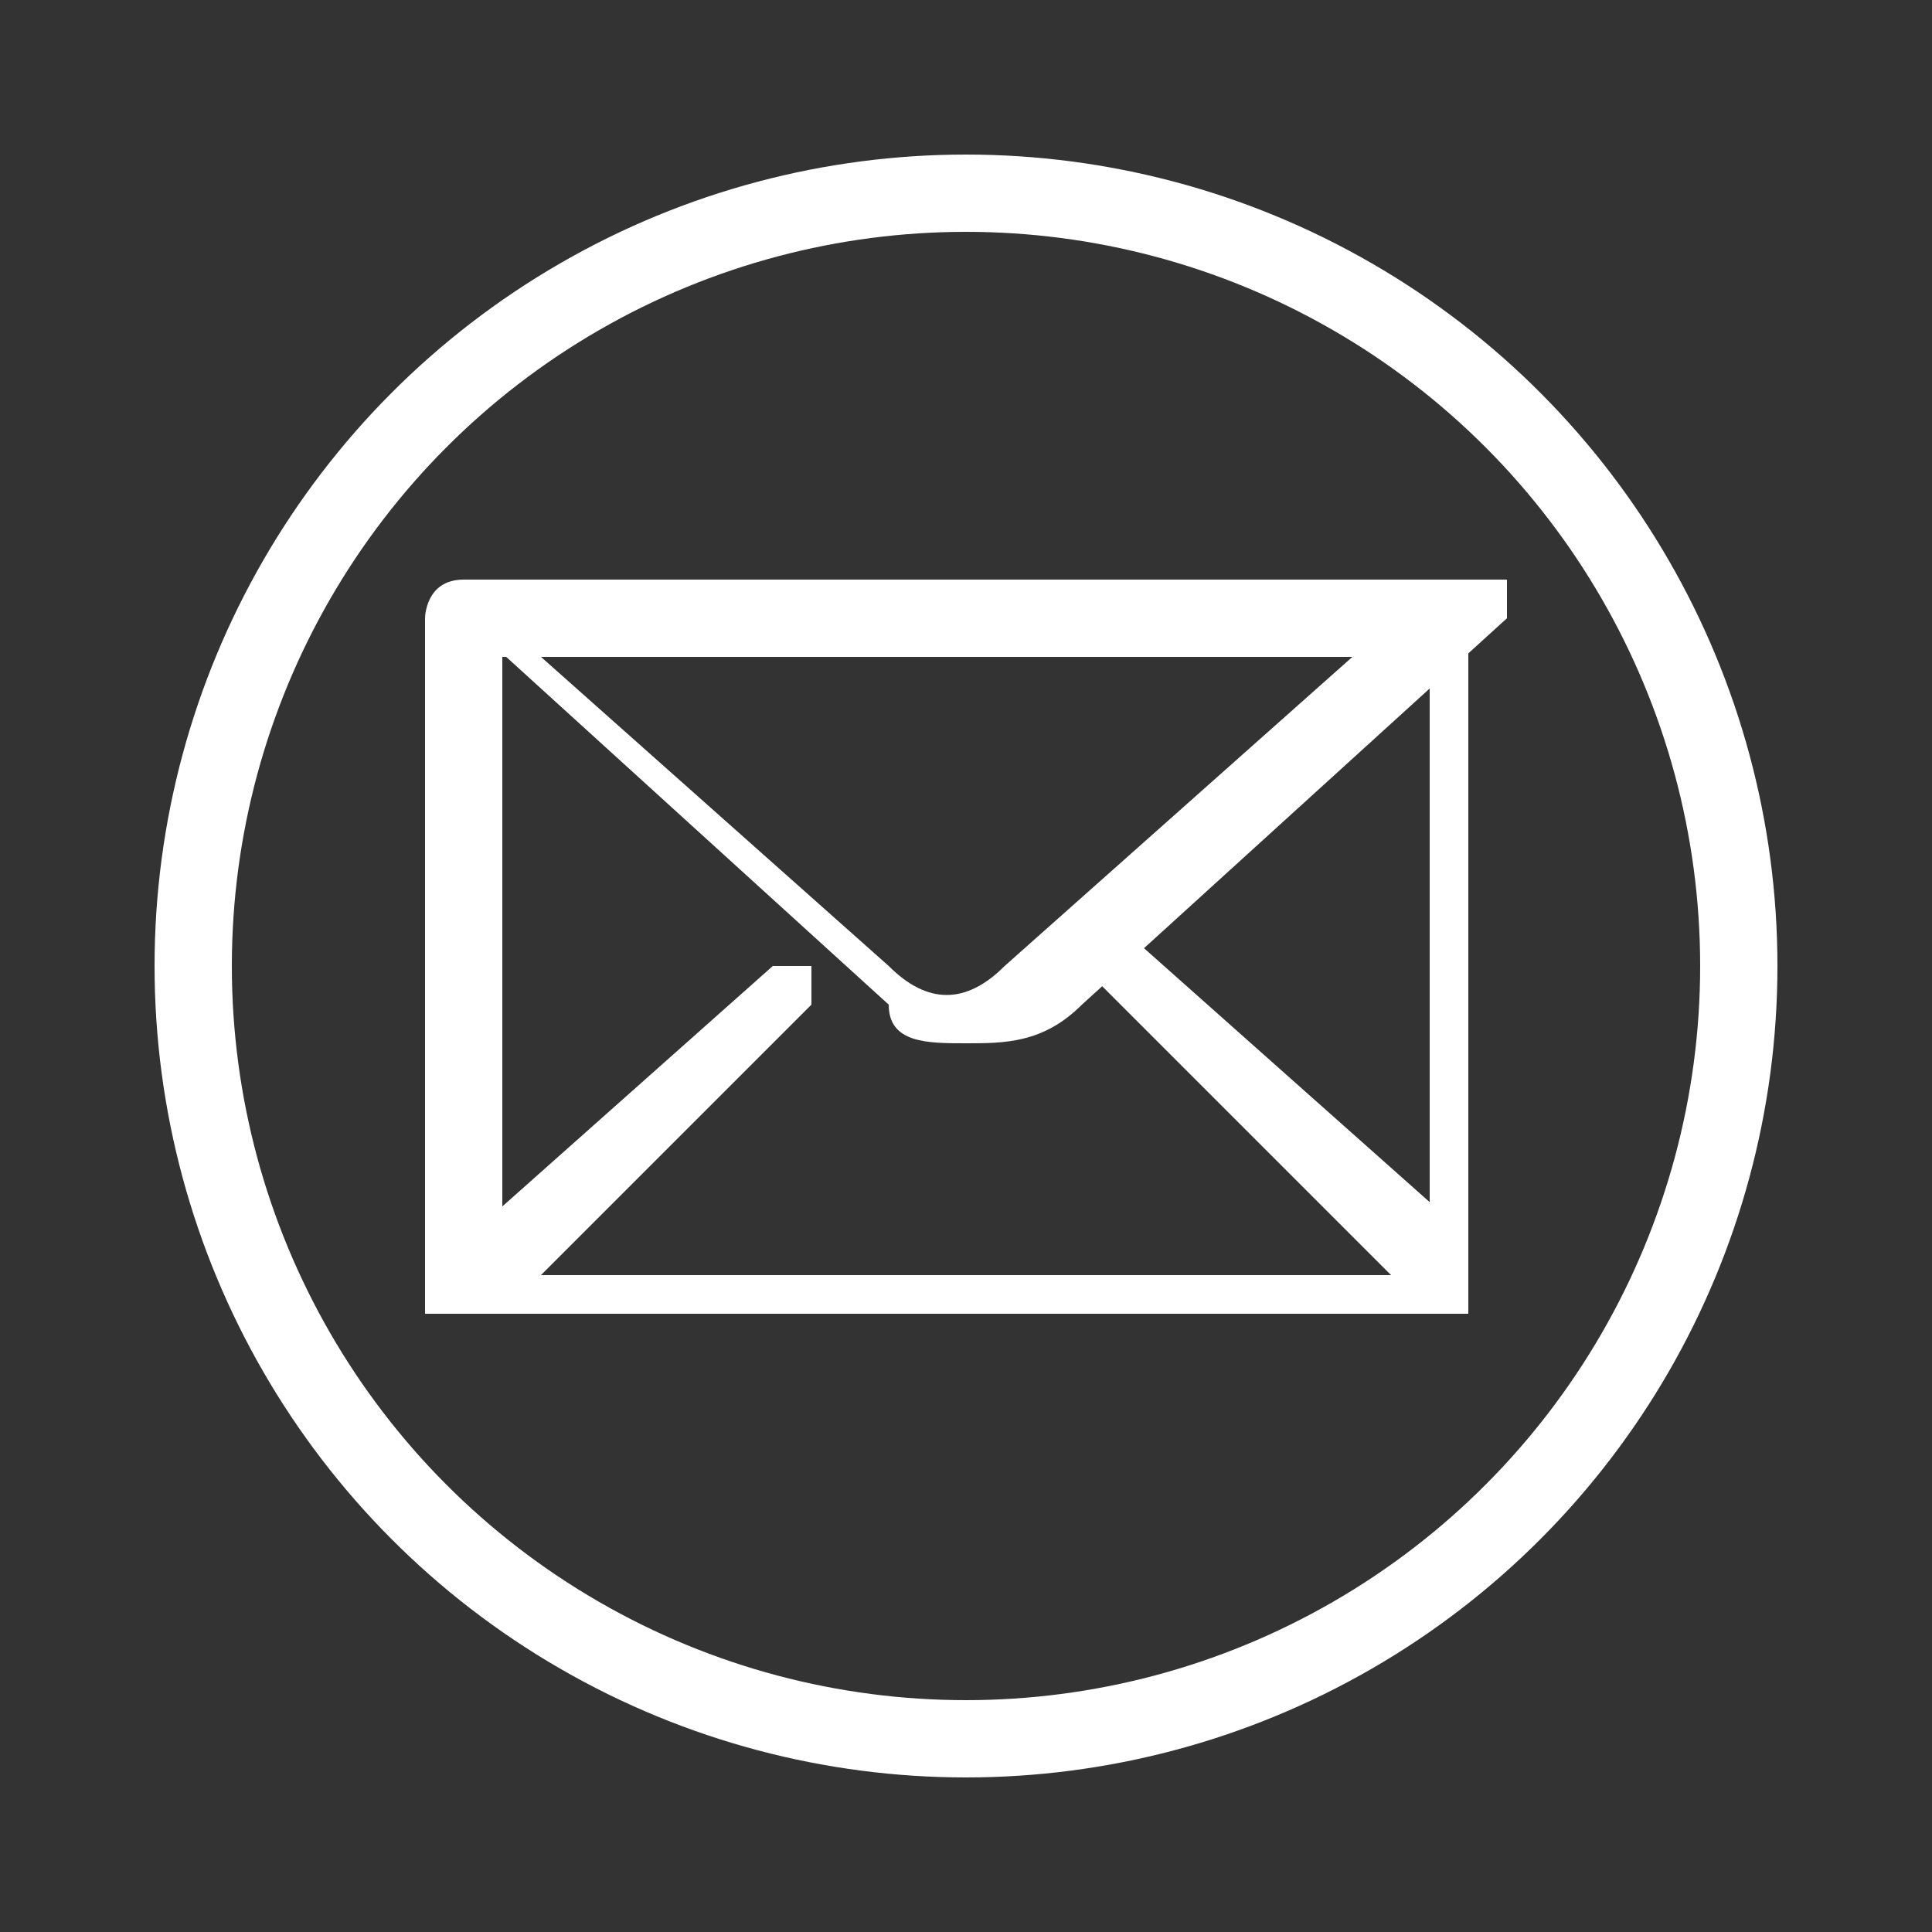 <?xml version="1.0" encoding="utf-8"?>
<!-- Generator: Adobe Illustrator 22.0.1, SVG Export Plug-In . SVG Version: 6.00 Build 0)  -->
<svg version="1.1" id="Capa_1" xmlns="http://www.w3.org/2000/svg" xmlns:xlink="http://www.w3.org/1999/xlink" x="0px" y="0px"
	 viewBox="0 0 5 5" style="enable-background:new 0 0 5 5;" xml:space="preserve">
<rect x="0" y="0" width="5" height="5" fill="#333333" stroke="none"/>
<style type="text/css">
	.st0{fill:none;stroke:#FFFFFF;stroke-width:0.2;stroke-miterlimit:10;}
	.st1{fill:#FFFFFF;}
</style>
<g>
	<g>
		<circle class="st0" cx="2.5" cy="2.5" r="2"/>
	</g>
	<g>
		<g>
			<path class="st1" d="M3.8,3.4H1.2c0,0-0.1,0-0.1-0.1V1.6c0,0,0-0.1,0.1-0.1h2.5c0,0,0.1,0,0.1,0.1L3.8,3.4
				C3.8,3.4,3.8,3.4,3.8,3.4z M1.3,3.3h2.4V1.7H1.3V3.3z"/>
		</g>
		<g>
			<path class="st1" d="M2.5,2.7c-0.1,0-0.2,0-0.2-0.1l-1.1-1c0,0,0,0,0-0.1c0,0,0,0,0.1,0h2.5c0,0,0,0,0.1,0c0,0,0,0.1,0,0.1
				l-1.1,1l0,0C2.7,2.7,2.6,2.7,2.5,2.7z M1.4,1.7l0.9,0.8c0.1,0.1,0.2,0.1,0.3,0l0.9-0.8H1.4z M2.7,2.6L2.7,2.6L2.7,2.6z"/>
		</g>
		<g>
			<path class="st1" d="M3.8,3.4H1.2c0,0,0,0-0.1,0c0,0,0-0.1,0-0.1l0.9-0.8c0,0,0.1,0,0.1,0c0,0,0,0.1,0,0.1L1.4,3.3h2.2L2.8,2.5
				c0,0,0-0.1,0-0.1c0,0,0.1,0,0.1,0l0.9,0.8C3.8,3.3,3.8,3.3,3.8,3.4C3.8,3.4,3.8,3.4,3.8,3.4z"/>
		</g>
	</g>
</g>
<g>
</g>
<g>
</g>
<g>
</g>
<g>
</g>
<g>
</g>
<g>
</g>
<g>
</g>
<g>
</g>
<g>
</g>
<g>
</g>
<g>
</g>
<g>
</g>
<g>
</g>
<g>
</g>
<g>
</g>
</svg>
